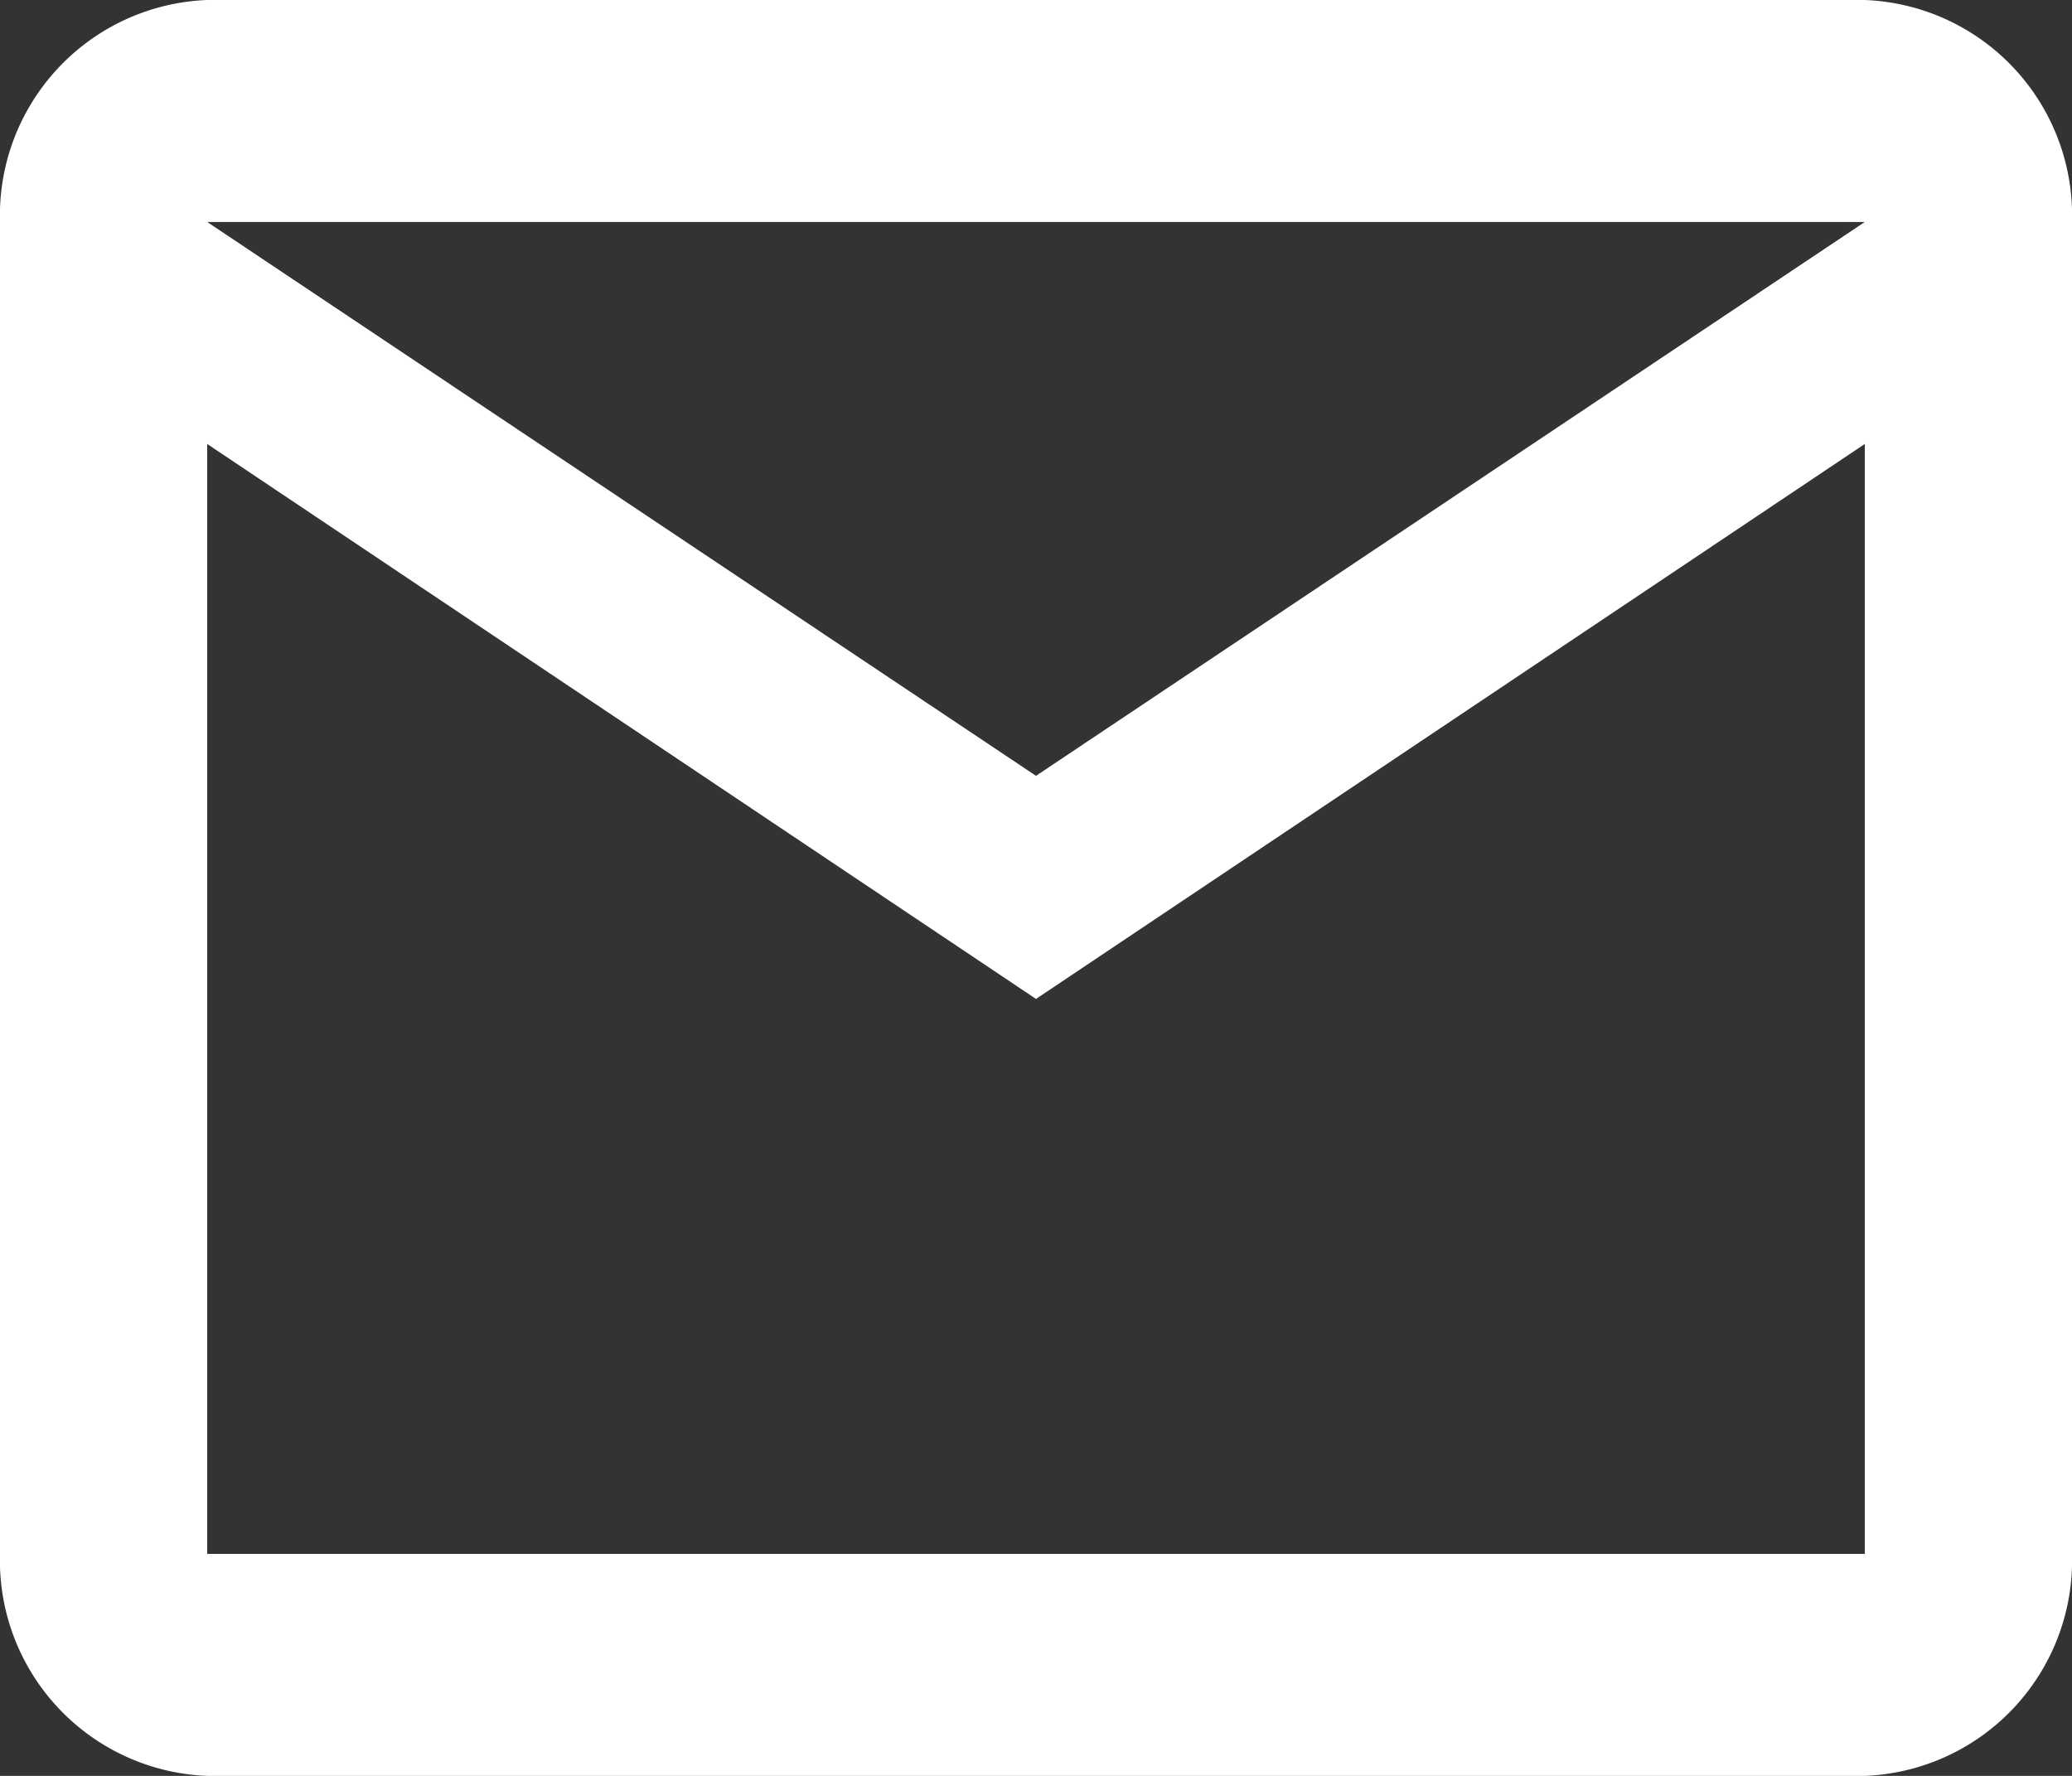 <svg xmlns="http://www.w3.org/2000/svg" width="28" height="24" viewBox="0 0 28 24">
  <rect x="0" y="0" width="28" height="24" fill="#333333" stroke="none"/>
  <path id="Path_128" data-name="Path 128" d="M30,7a2.914,2.914,0,0,0-2.8-3H4.8A2.914,2.914,0,0,0,2,7V25a2.914,2.914,0,0,0,2.8,3H27.2A2.914,2.914,0,0,0,30,25ZM27.2,7,16,14.485,4.8,7Zm0,18H4.8V10L16,17.5,27.2,10Z" transform="translate(-2 -4)" fill="#fff"/>
</svg>
